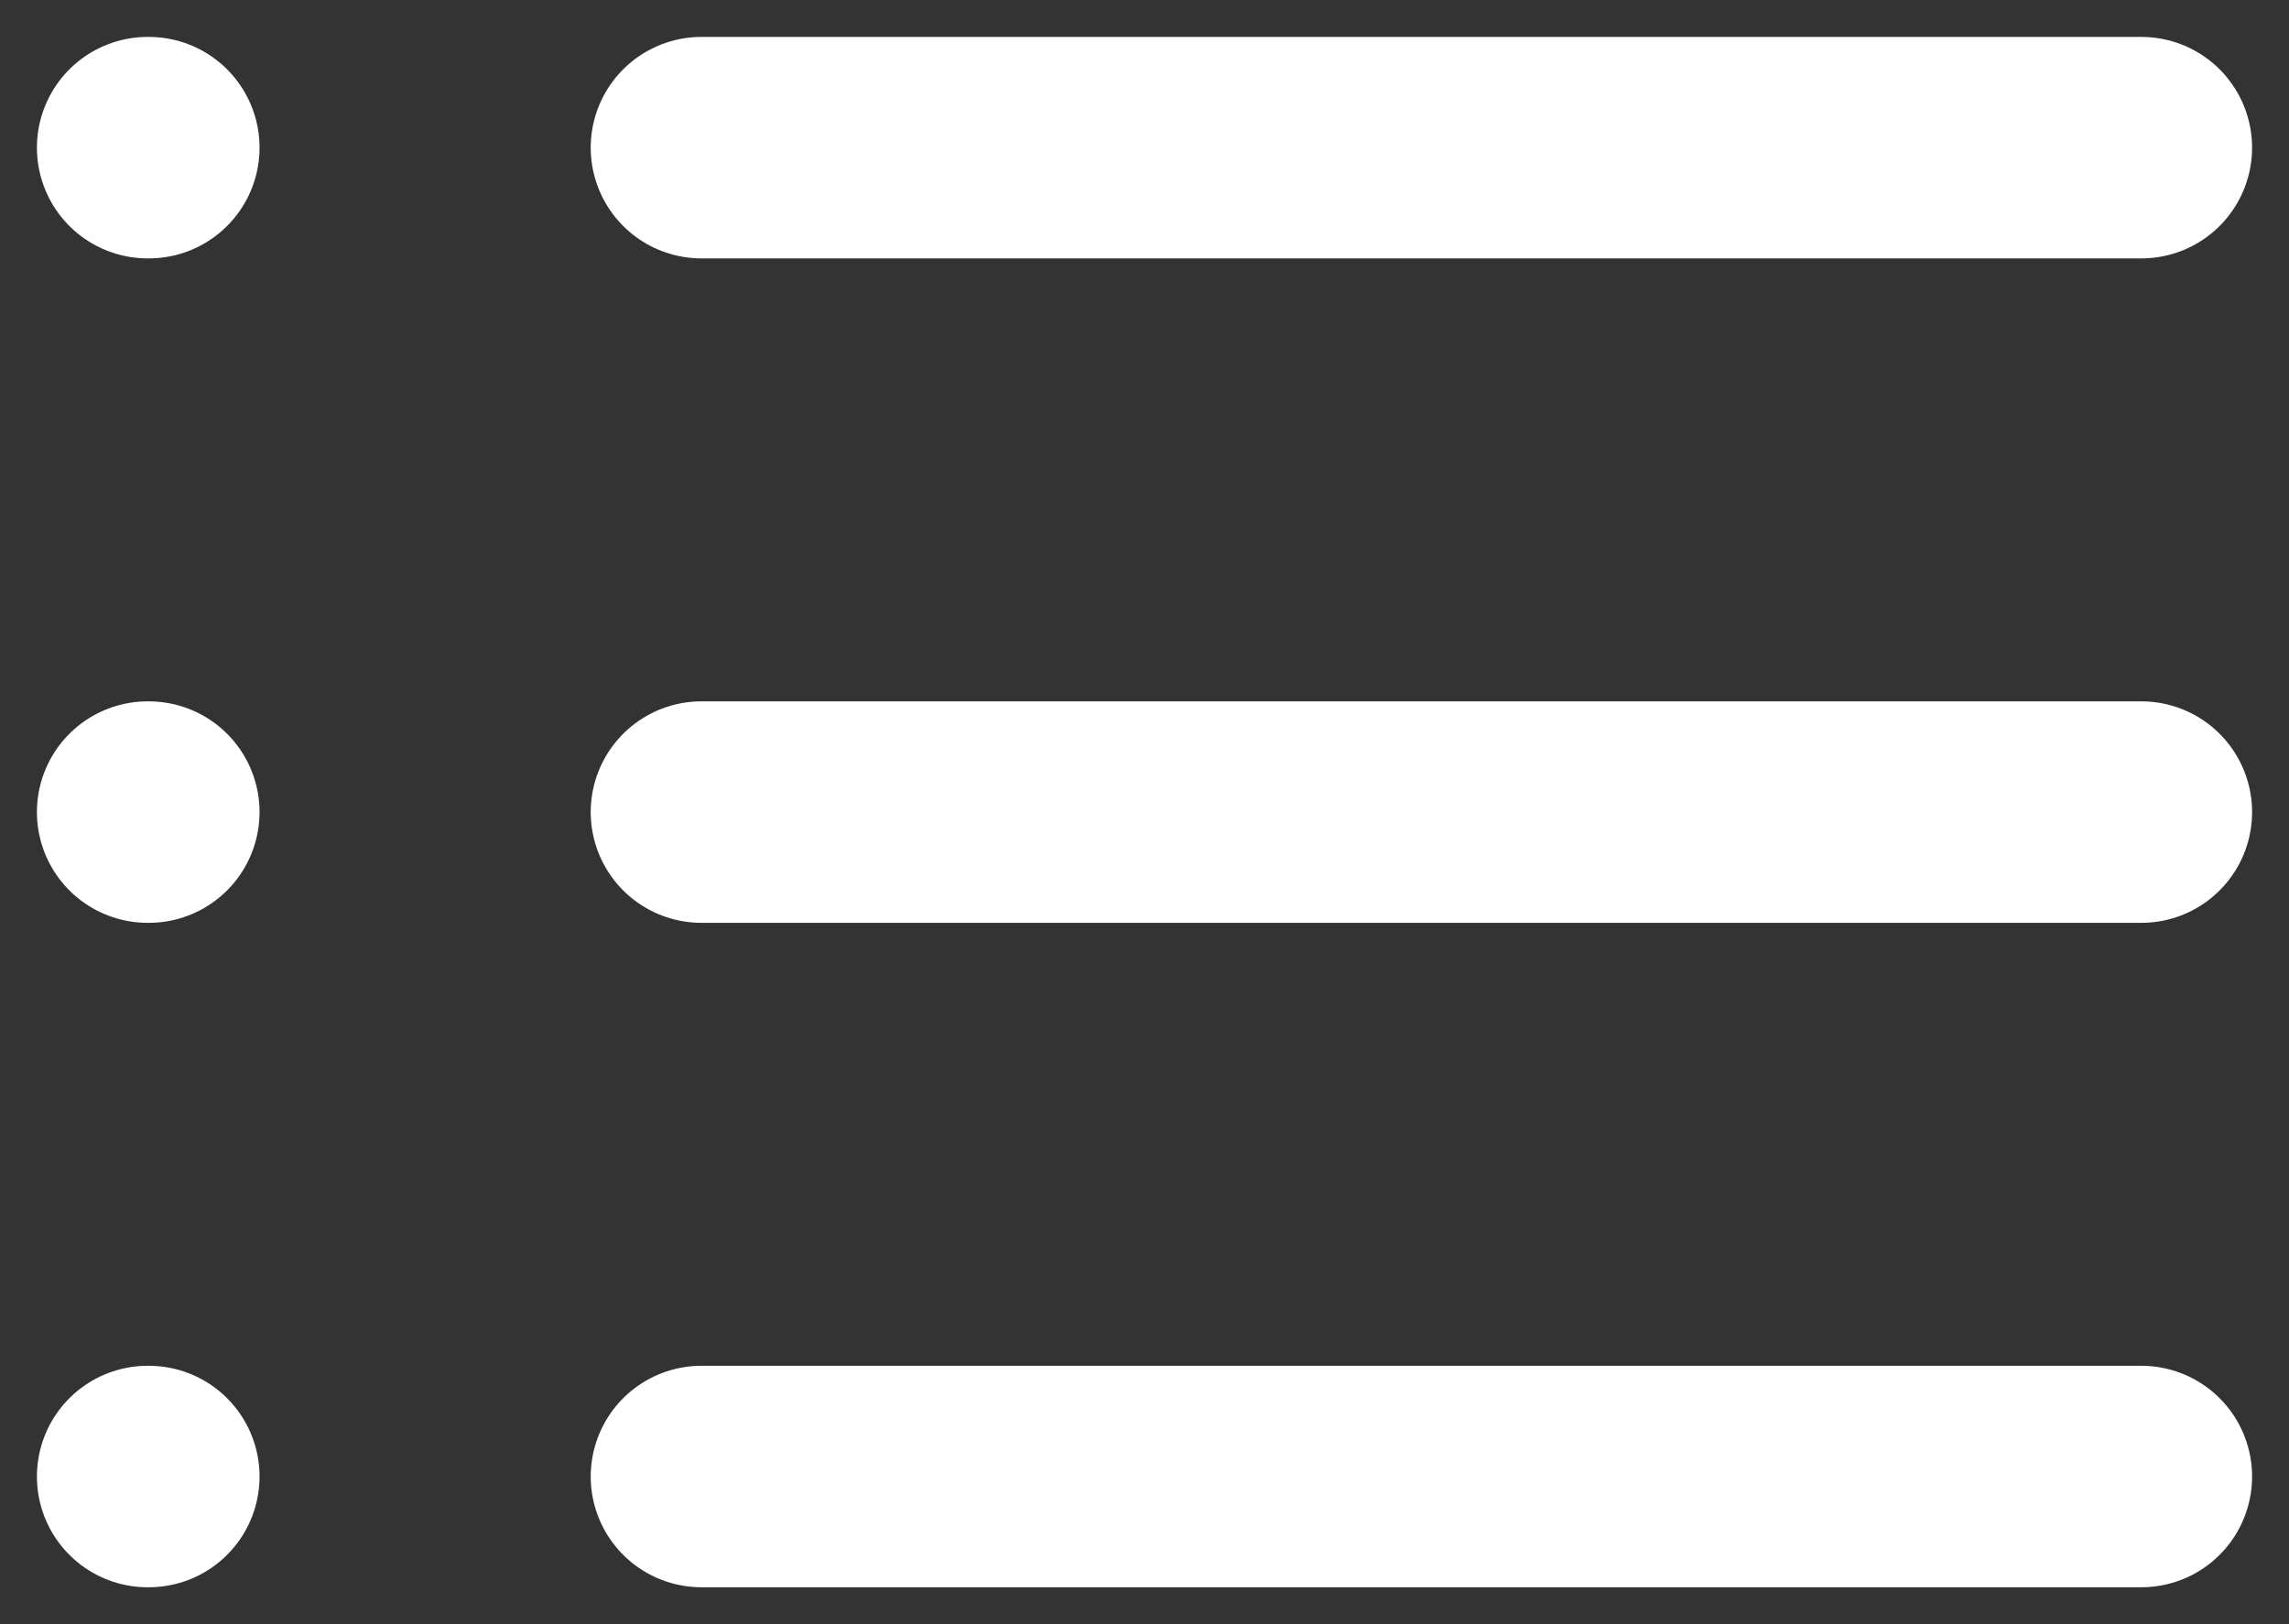 <svg width="31" height="22" viewBox="0 0 31 22" fill="none" xmlns="http://www.w3.org/2000/svg">
<rect x="0" y="0" width="31" height="22" fill="#333333" stroke="none"/>
<path d="M9.5 2H29" stroke="white" stroke-width="3" stroke-linecap="round" stroke-linejoin="round"/>
<path d="M9.5 11H29" stroke="white" stroke-width="3" stroke-linecap="round" stroke-linejoin="round"/>
<path d="M9.5 20H29" stroke="white" stroke-width="3" stroke-linecap="round" stroke-linejoin="round"/>
<path d="M2 2H2.015" stroke="white" stroke-width="3" stroke-linecap="round" stroke-linejoin="round"/>
<path d="M2 11H2.015" stroke="white" stroke-width="3" stroke-linecap="round" stroke-linejoin="round"/>
<path d="M2 20H2.015" stroke="white" stroke-width="3" stroke-linecap="round" stroke-linejoin="round"/>
</svg>

